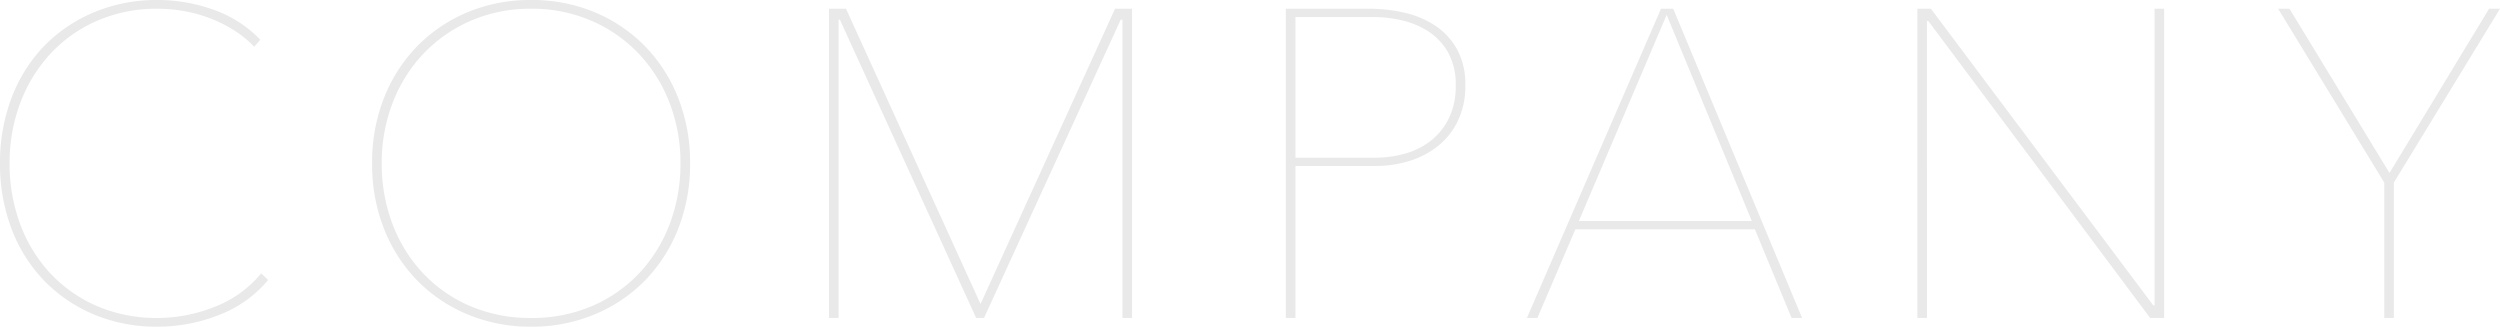 <svg xmlns="http://www.w3.org/2000/svg" width="572.4" height="74.8" viewBox="0 0 572.4 74.8">
  <path id="パス_3364" data-name="パス 3364" d="M-512.5-8.7A27.32,27.32,0,0,1-523.85-.65,38.369,38.369,0,0,1-537.8,2,37.015,37.015,0,0,1-552.4-.8a34.4,34.4,0,0,1-11.4-7.75,34.622,34.622,0,0,1-7.45-11.85,41.492,41.492,0,0,1-2.65-15,41.492,41.492,0,0,1,2.65-15,34.622,34.622,0,0,1,7.45-11.85A34.273,34.273,0,0,1-552.35-70a37.118,37.118,0,0,1,14.55-2.8,37.661,37.661,0,0,1,12.85,2.25A27.3,27.3,0,0,1-514.3-63.7l-1.4,1.6a24.259,24.259,0,0,0-4.75-3.85,31.17,31.17,0,0,0-5.6-2.75A32.113,32.113,0,0,0-532-70.3a35.275,35.275,0,0,0-5.8-.5,34.021,34.021,0,0,0-13.85,2.75,31.944,31.944,0,0,0-10.7,7.55,34.233,34.233,0,0,0-6.9,11.25A38.678,38.678,0,0,0-571.7-35.4a39.4,39.4,0,0,0,2.4,13.85,33.568,33.568,0,0,0,6.85,11.25,31.943,31.943,0,0,0,10.7,7.55A34.277,34.277,0,0,0-537.8,0a35.232,35.232,0,0,0,13.05-2.55A25.827,25.827,0,0,0-514.1-10.2Zm96.6-26.7a40.04,40.04,0,0,1-2.75,15.05,35.59,35.59,0,0,1-7.6,11.8A34.7,34.7,0,0,1-437.8-.8,37.225,37.225,0,0,1-452.3,2,37.224,37.224,0,0,1-466.8-.8a34.7,34.7,0,0,1-11.55-7.75,35.591,35.591,0,0,1-7.6-11.8A40.04,40.04,0,0,1-488.7-35.4a40.04,40.04,0,0,1,2.75-15.05,35.591,35.591,0,0,1,7.6-11.8A34.824,34.824,0,0,1-466.85-70a37.118,37.118,0,0,1,14.55-2.8A37.118,37.118,0,0,1-437.75-70a34.824,34.824,0,0,1,11.5,7.75,35.59,35.59,0,0,1,7.6,11.8A40.04,40.04,0,0,1-415.9-35.4Zm-2.2,0a37.988,37.988,0,0,0-2.5-13.85,34.047,34.047,0,0,0-7.05-11.25,32.9,32.9,0,0,0-10.85-7.55,34.121,34.121,0,0,0-13.8-2.75,34.121,34.121,0,0,0-13.8,2.75,32.9,32.9,0,0,0-10.85,7.55A34.047,34.047,0,0,0-484-49.25a37.988,37.988,0,0,0-2.5,13.85,38.678,38.678,0,0,0,2.45,13.85A33.8,33.8,0,0,0-477.1-10.3a32.355,32.355,0,0,0,10.8,7.55A34.631,34.631,0,0,0-452.3,0a34.631,34.631,0,0,0,14-2.75,32.355,32.355,0,0,0,10.8-7.55,33.8,33.8,0,0,0,6.95-11.25A38.678,38.678,0,0,0-418.1-35.4ZM-316.9,0V-68.3h-.4L-348.6,0h-1.8l-31.2-68.3h-.3V0h-2.2V-70.8h3.9l30.8,67.6,30.8-67.6h3.9V0Zm78.5-53.2a18.219,18.219,0,0,1-1.65,7.95,16.583,16.583,0,0,1-4.45,5.75,19.617,19.617,0,0,1-6.55,3.5A25.93,25.93,0,0,1-259-34.8h-18.3V0h-2.2V-70.8h19.2a36.082,36.082,0,0,1,7.7.85,21.622,21.622,0,0,1,7.05,2.85,15.7,15.7,0,0,1,5.15,5.4A16.537,16.537,0,0,1-238.4-53.2Zm-2.2,0a15.04,15.04,0,0,0-1.7-7.5,13.885,13.885,0,0,0-4.4-4.8,18.589,18.589,0,0,0-6.05-2.6,28.551,28.551,0,0,0-6.65-.8h-17.9v32.2h18.4a24.988,24.988,0,0,0,6.6-.9,16.835,16.835,0,0,0,5.9-2.9,14.886,14.886,0,0,0,4.2-5.15A16.5,16.5,0,0,0-240.6-53.2ZM-163.7,0l-8.4-20.3h-41.1L-221.9,0h-2.4l30.7-70.8h2.8L-161.3,0Zm-28.6-69.4-20.1,47.2h39.6ZM-81.6,0l-50.8-68h-.3V0h-2.2V-70.8h3.1L-80.9-2.9h.3V-70.8h2.2V0Zm55.8-31V0H-28V-31L-52.3-70.8h2.6l22.9,37.6L-4-70.8h2.5Z" transform="translate(573.9 72.8)" fill="#dbdbdb" opacity="0.6"/>
</svg>
